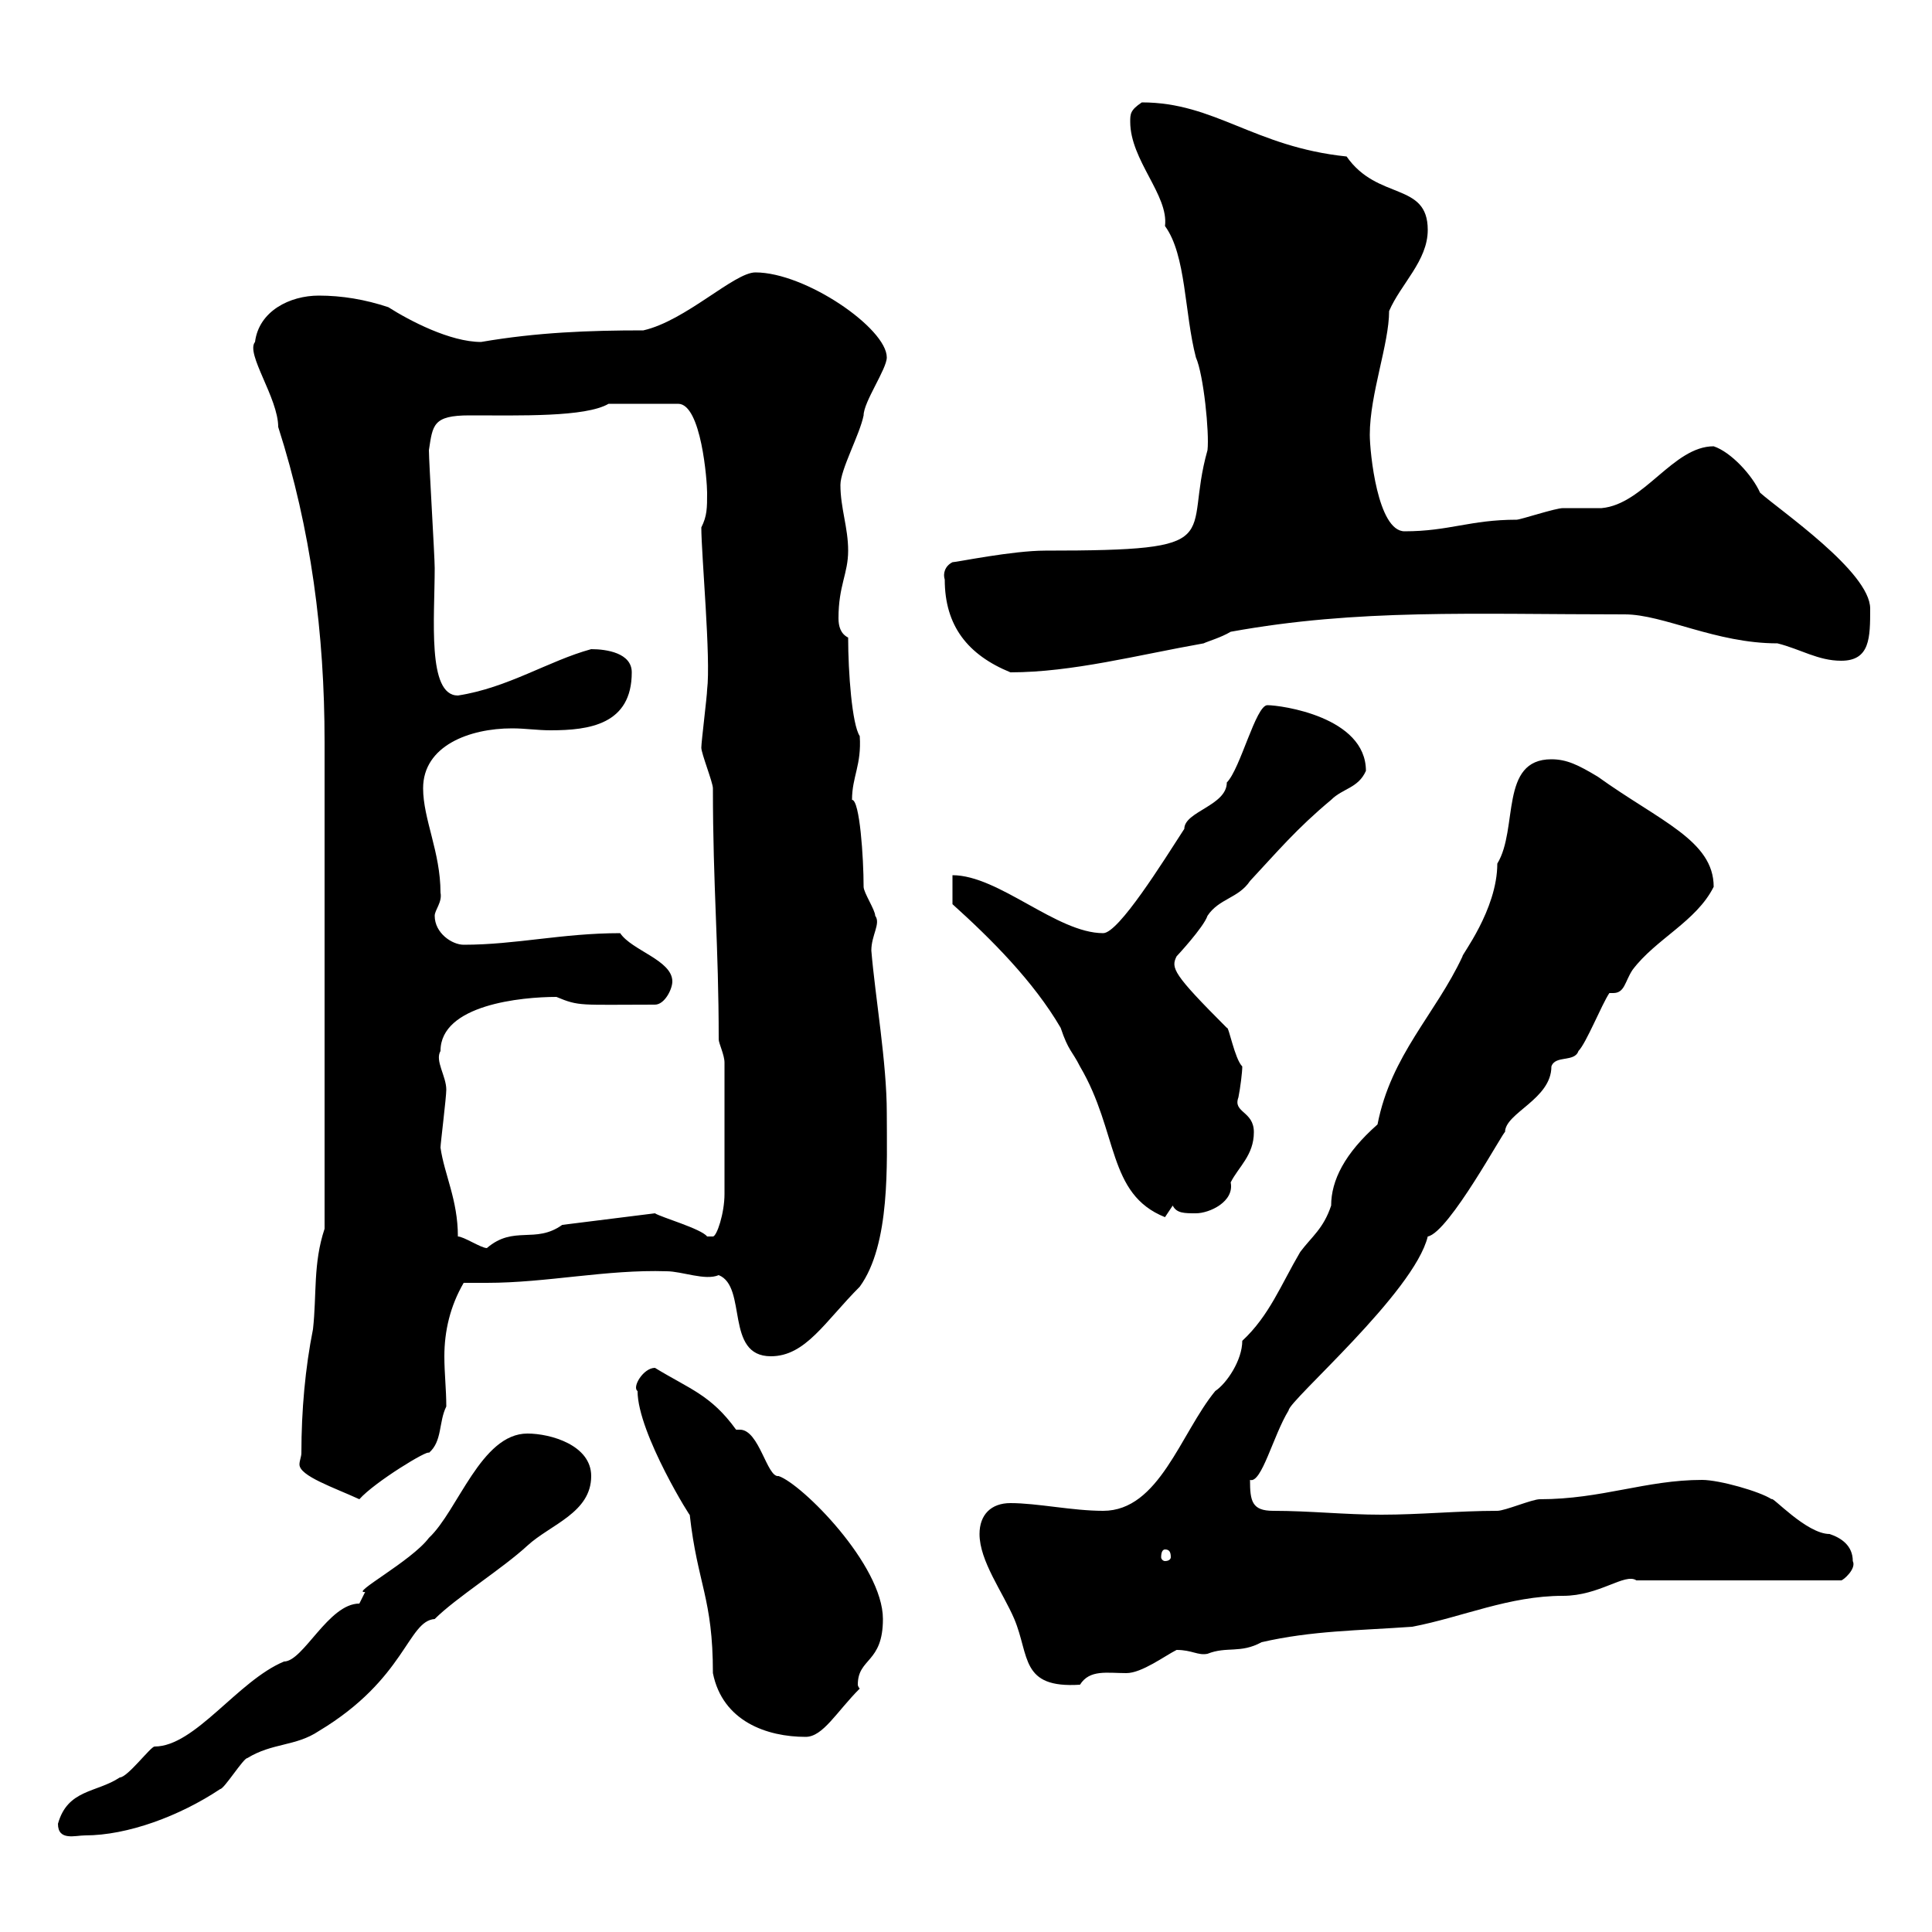 <svg xmlns="http://www.w3.org/2000/svg" xmlns:xlink="http://www.w3.org/1999/xlink" width="300" height="300"><path d="M9 283.20C9 285.90 11.70 285 13.20 285C19.80 285 27.90 282 34.20 277.80C34.80 277.80 37.80 273 38.40 273C42.30 270.60 45.90 271.20 49.50 268.80C63 260.70 63.30 251.70 67.50 251.40C70.80 248.10 78 243.60 81.90 240C85.50 236.70 91.80 234.90 91.80 229.20C91.80 224.40 85.50 222.60 81.90 222.60C74.70 222.60 71.10 234.60 66.60 238.80C63.90 242.40 54.30 247.50 56.70 247.20C56.70 247.20 55.80 249 55.80 249C51 249 47.10 258 44.10 258C36.90 261 30.30 271.20 24 271.20C23.40 271.20 19.80 276 18.60 276C15 278.40 10.50 277.80 9 283.20ZM99 216C99 222.60 107.70 236.40 107.10 235.20C108.30 246 110.70 248.10 110.70 259.80C112.20 267.30 119.10 269.70 125.10 269.70C127.80 269.70 129.90 265.80 133.50 262.20C133.20 261.90 133.20 261.60 133.20 261.60C133.20 257.40 137.10 258.30 137.10 251.40C137.10 243 124.50 230.40 120.90 229.20C119.10 229.50 117.90 222 114.90 222C114.90 222 114.30 222 114.30 222C110.40 216.60 107.10 215.70 101.70 212.40C99.90 212.40 98.10 215.40 99 216ZM152.10 238.20C152.10 242.40 155.70 247.20 157.50 251.40C159.90 257.10 158.40 262.20 167.70 261.60C169.20 259.20 171.90 259.80 174.90 259.80C177.30 259.80 180.90 257.10 182.70 256.20C185.10 256.20 186 257.10 187.50 256.80C190.50 255.60 192.60 256.80 195.90 255C203.70 253.20 210.90 253.20 219.30 252.60C227.10 251.10 234.30 247.80 242.70 247.80C248.40 247.80 252.30 244.20 254.10 245.40L285.90 245.40C286.20 245.40 288.30 243.60 287.70 242.40C287.70 240 285.90 238.80 284.10 238.20C280.50 238.20 275.10 232.20 275.10 232.80C273.30 231.60 267 229.80 264.30 229.80C255.60 229.80 248.70 232.80 239.10 232.80C237.90 232.80 233.70 234.60 232.50 234.60C226.50 234.60 220.50 235.20 214.50 235.20C208.80 235.20 203.40 234.60 197.70 234.60C194.40 234.60 194.10 233.10 194.10 229.80C195.90 230.40 197.70 222.90 200.10 219C200.10 217.50 219.60 200.70 221.70 192C225 191.40 233.70 175.20 233.70 175.80C233.70 172.80 240.90 170.70 240.90 165.60C241.50 163.80 244.50 165 245.10 163.20C246.30 162 248.70 156 249.90 154.20C250.20 154.20 250.20 154.20 250.50 154.20C252.30 154.20 252.30 152.40 253.50 150.60C257.10 145.80 263.40 143.10 266.10 137.70C266.10 130.50 257.70 127.50 248.10 120.60C245.10 118.80 243.30 117.90 240.90 117.90C232.80 117.90 235.80 128.70 232.50 134.10C232.50 141.30 226.80 148.50 227.10 148.50C222.90 157.50 216 163.80 213.90 174.60C208.80 179.10 206.70 183.30 206.70 187.20C205.50 190.80 203.70 192 201.90 194.40C198.90 199.50 197.10 204.30 192.90 208.20C192.90 211.20 190.50 214.80 188.70 216C183.30 222.60 180 234.60 171.30 234.60C166.50 234.60 161.10 233.40 156.90 233.40C153.90 233.40 152.10 235.20 152.10 238.20ZM180.90 240.60C181.50 240.60 181.80 240.90 181.80 241.80C181.80 242.10 181.50 242.40 180.90 242.40C180.60 242.40 180.30 242.10 180.30 241.80C180.30 240.90 180.60 240.60 180.90 240.60ZM46.80 225.60C46.80 226.20 46.50 226.80 46.50 227.40C46.50 229.20 51.90 231 55.80 232.80C58.20 230.10 66.60 225 66.60 225.60C68.70 223.80 68.10 220.80 69.30 218.40C69.30 215.70 69 213.30 69 210.60C69 206.70 69.90 202.80 72 199.20C72.90 199.20 74.40 199.20 75.60 199.20C84.90 199.20 94.20 197.10 103.50 197.40C105.90 197.40 109.50 198.90 111.60 198C116.10 199.80 112.50 210.60 119.70 210.60C125.10 210.60 128.10 205.20 133.50 199.80C138.30 193.20 137.70 180.60 137.70 172.80C137.70 165 135.90 154.80 135.30 147.60C135.30 145.20 136.80 143.40 135.90 142.20C135.90 141.30 134.10 138.60 134.10 137.70C134.10 133.20 133.50 124.20 132.30 124.20C132.30 120.60 133.80 118.80 133.50 114.30C132.30 112.50 131.70 104.40 131.70 99C130.50 98.40 130.20 97.20 130.20 96C130.20 90.90 131.70 89.10 131.70 85.50C131.70 81.90 130.50 78.90 130.50 75.30C130.50 72.90 133.50 67.50 134.10 64.50C134.10 62.40 137.70 57.30 137.70 55.50C137.70 51 125.10 42.30 117.30 42.30C114 42.30 106.50 49.80 99.90 51.30C91.50 51.30 83.40 51.60 74.70 53.10C69.90 53.10 63.60 49.80 60.30 47.70C56.70 46.50 53.10 45.90 49.50 45.90C45 45.90 40.20 48.30 39.60 53.10C38.10 54.90 43.20 61.80 43.20 66.30C48.30 82.20 50.40 98.40 50.40 115.20L50.40 190.80C48.60 196.20 49.20 201 48.60 206.40C47.40 212.40 46.80 219 46.80 225.60ZM71.10 192C71.10 186.30 69 182.40 68.40 178.20C68.40 177.60 69.30 170.40 69.30 169.20C69.30 167.10 67.50 164.70 68.40 163.20C68.40 156 81 154.80 86.40 154.80C90 156.30 90 156 101.70 156C103.20 156 104.40 153.60 104.40 152.40C104.40 149.10 98.10 147.60 96.30 144.90C87.30 144.90 80.10 146.70 72 146.70C70.20 146.70 67.50 144.90 67.50 142.20C67.50 141.30 68.70 140.10 68.40 138.60C68.40 132.30 65.70 127.20 65.70 122.40C65.70 115.80 72.90 113.10 79.50 113.10C81.60 113.10 83.40 113.40 85.50 113.40C91.50 113.40 98.10 112.50 98.10 104.40C98.10 101.40 94.20 100.80 91.80 100.80C85.20 102.60 78.90 106.80 71.10 108C66.30 108 67.50 96 67.50 88.20C67.50 86.40 66.60 71.70 66.60 69.90C67.20 66 67.20 64.50 72.90 64.50C80.70 64.50 90.90 64.80 94.50 62.70L105.30 62.70C108.90 62.70 109.80 74.70 109.80 76.50C109.80 78.90 109.80 80.10 108.90 81.90C108.90 86.10 110.40 102.30 109.80 107.10C109.80 108 108.90 115.20 108.90 116.10C108.90 117 110.70 121.50 110.70 122.40C110.70 137.70 111.60 146.70 111.60 161.40C111.60 162 112.50 163.80 112.50 165C112.50 171.60 112.50 181.20 112.50 185.40C112.50 188.40 111.30 192 110.70 192C109.80 192 109.80 192 109.80 192C108.90 190.80 102.60 189 101.70 188.40L87.30 190.20C83.10 193.20 79.80 190.20 75.60 193.80C74.70 193.80 72 192 71.10 192ZM164.70 159.60C165.90 163.20 166.50 163.20 167.70 165.60C173.70 175.80 171.90 185.40 180.90 189L182.10 187.20C182.70 188.40 183.90 188.40 185.70 188.40C187.80 188.40 191.70 186.60 191.10 183.60C192.30 181.20 194.70 179.40 194.70 175.80C194.70 172.50 191.40 172.80 192.30 170.40C192.60 168.90 192.90 166.50 192.90 165.60C191.70 164.40 190.80 159.30 190.50 159.60C182.10 151.20 181.80 150.30 182.70 148.50C182.70 148.50 186.90 144 187.50 142.20C189.30 139.50 192.30 139.50 194.10 136.80C198.30 132.30 201.30 128.70 206.70 124.20C208.50 122.40 210.90 122.40 212.10 119.70C212.10 111.30 198.90 109.50 196.80 109.50C195 109.50 192.60 119.40 190.50 121.50C190.50 125.10 183.90 126 183.90 128.70C180.60 133.80 173.70 144.90 171.30 144.90C164.10 144.90 155.10 135.90 147.90 135.90L147.90 140.40C153.90 145.80 160.50 152.40 164.70 159.60ZM146.70 90C146.70 97.20 150.30 101.70 156.90 104.40C166.50 104.40 176.70 101.70 186.90 99.90C187.50 99.60 189.60 99 191.10 98.10C210.90 94.50 228.60 95.40 252.30 95.40C258.30 95.40 266.40 99.90 276 99.90C279.60 100.80 282.30 102.60 285.90 102.60C290.40 102.60 290.40 99 290.40 94.50C290.40 88.80 276.30 79.20 273.30 76.50C272.10 73.80 268.80 70.20 266.10 69.30C259.80 69.30 255.30 78.30 248.70 78.90C248.10 78.90 243.30 78.90 242.70 78.90C241.50 78.90 236.10 80.70 235.50 80.70C228.30 80.70 225 82.50 218.10 82.50C213.90 82.50 212.70 70.20 212.70 67.50C212.70 61.20 215.70 53.40 215.70 48.30C217.50 44.10 221.70 40.50 221.70 35.70C221.70 28.20 213.90 31.20 209.10 24.30C194.70 22.80 188.70 15.90 177.30 15.90C175.50 17.10 175.50 17.70 175.50 18.90C175.50 24.90 181.50 30.30 180.90 35.10C184.20 39.60 183.90 48.60 185.70 55.50C186.90 58.20 187.80 67.20 187.50 69.90C183.60 83.70 191.40 85.50 162.30 85.50C157.20 85.50 148.50 87.30 147.90 87.30C146.70 87.90 146.40 89.10 146.70 90Z"/></svg>